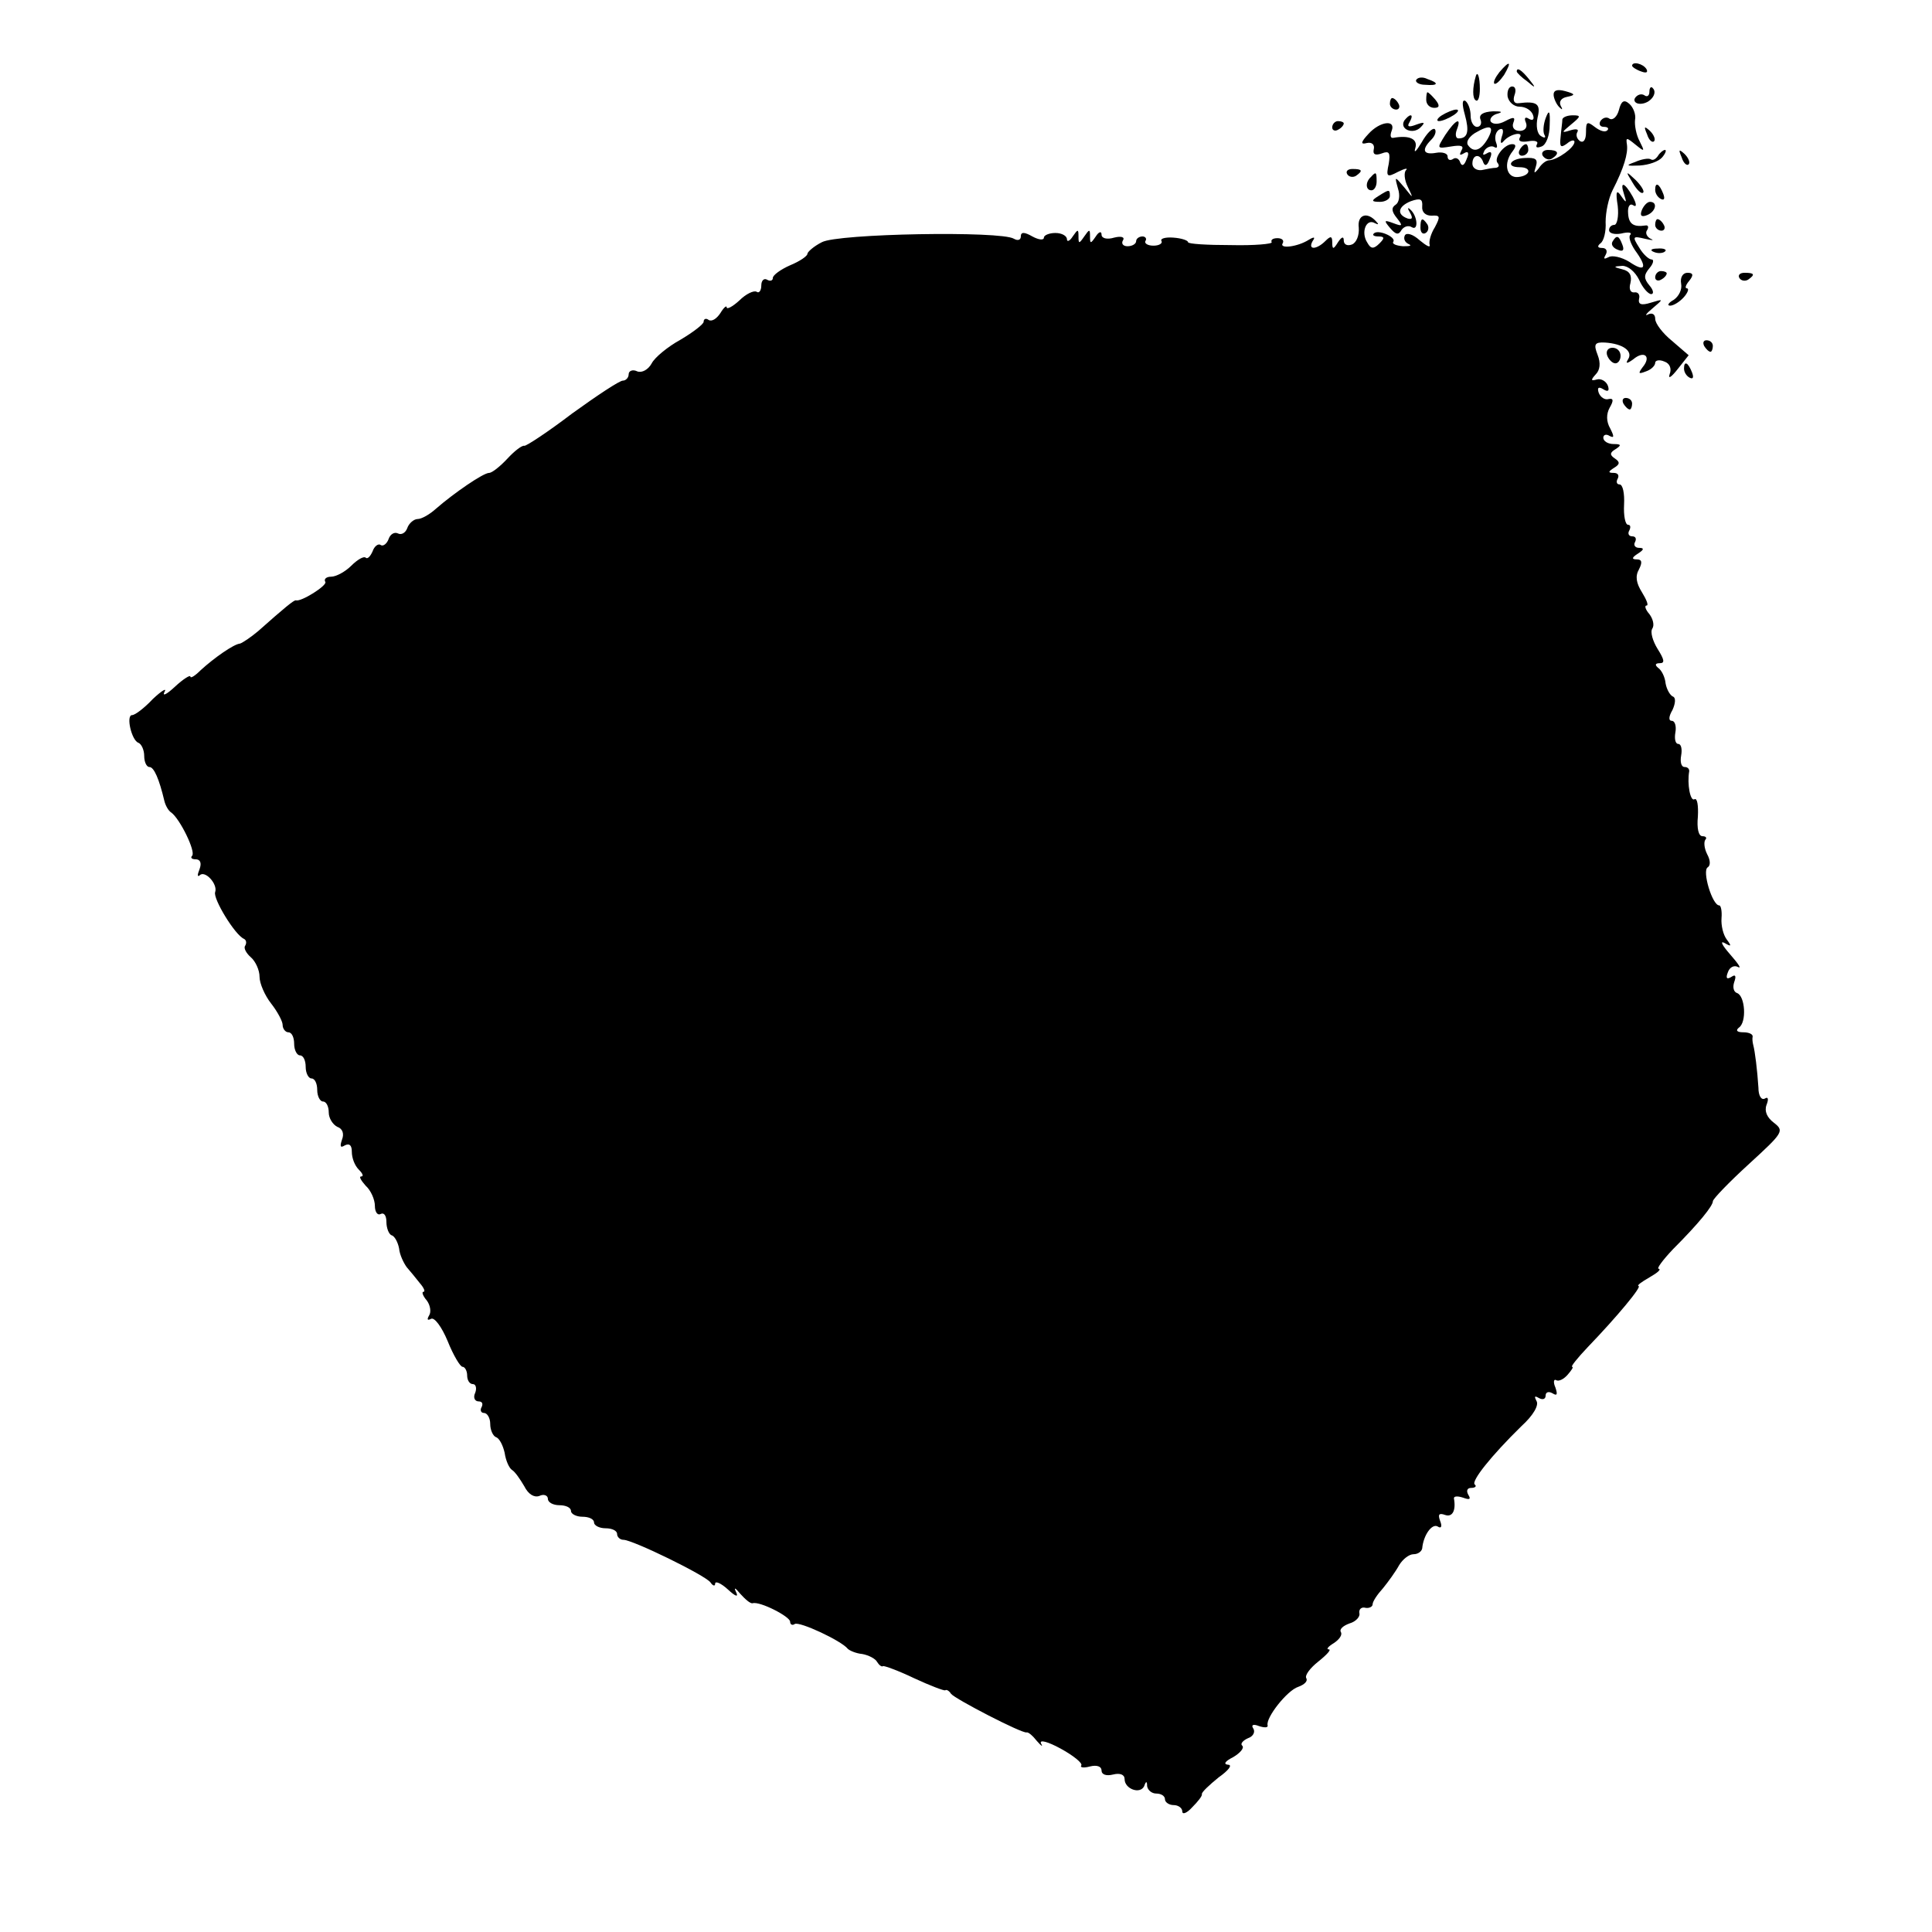 <?xml version="1.0" standalone="no"?>
<!DOCTYPE svg PUBLIC "-//W3C//DTD SVG 20010904//EN"
 "http://www.w3.org/TR/2001/REC-SVG-20010904/DTD/svg10.dtd">
<svg version="1.0" xmlns="http://www.w3.org/2000/svg"
 width="335pt" height="335pt" viewBox="0 0 335 335"
 preserveAspectRatio="xMidYMid meet">
<g transform="translate(0,335) scale(0.1,-0.1)"
fill="#000000" stroke="none">
<path d="M2600 3225 c-7 -9 -11 -17 -9 -20 3 -2 10 5 17 15 14 24 10 26 -8 5z"/>
<path d="M2830 3236 c0 -2 7 -7 16 -10 8 -3 12 -2 9 4 -6 10 -25 14 -25 6z"/>
<path d="M2630 3226 c0 -2 8 -10 18 -17 15 -13 16 -12 3 4 -13 16 -21 21 -21
13z"/>
<path d="M2456 3212 c-3 -4 4 -9 15 -9 23 -2 25 3 4 10 -8 4 -16 3 -19 -1z"/>
<path d="M2559 3218 c-6 -20 -6 -39 0 -42 4 -3 7 6 7 20 0 20 -4 32 -7 22z"/>
<path d="M2614 3183 c2 -10 11 -18 21 -18 10 0 20 -6 23 -14 3 -8 0 -11 -7 -7
-6 4 -9 2 -5 -7 3 -8 -2 -14 -11 -14 -9 0 -14 6 -11 14 4 10 1 11 -14 3 -11
-6 -21 -6 -25 -1 -3 5 3 12 12 14 10 3 6 4 -8 4 -18 -1 -25 -6 -22 -14 3 -7 0
-13 -6 -13 -6 0 -11 9 -11 19 0 11 -4 22 -9 26 -6 3 -6 -6 -1 -24 8 -29 5 -41
-11 -41 -5 0 -6 7 -3 15 9 23 -2 18 -20 -9 -15 -24 -15 -24 10 -20 18 3 23 1
18 -7 -4 -8 -3 -9 4 -5 8 5 10 1 5 -10 -4 -11 -8 -13 -11 -6 -2 7 -8 10 -13 6
-5 -3 -9 -1 -9 5 0 5 -9 8 -20 6 -22 -4 -26 5 -8 23 6 6 9 14 6 18 -4 3 -14
-7 -23 -23 -9 -15 -14 -20 -11 -10 5 16 -10 23 -38 18 -5 -1 -6 4 -3 12 8 20
-20 17 -40 -5 -14 -15 -14 -19 -3 -16 9 2 14 -3 12 -11 -2 -9 3 -11 14 -7 13
5 15 1 12 -18 -5 -23 -3 -24 16 -14 12 6 18 7 14 3 -4 -4 -3 -17 3 -29 10 -21
10 -21 -6 -1 -17 20 -17 20 -11 -2 4 -12 2 -24 -4 -28 -8 -5 -7 -12 2 -23 11
-14 10 -15 -6 -9 -16 6 -17 5 -6 -8 10 -12 15 -13 20 -4 4 6 12 9 18 5 12 -7
10 20 -3 31 -4 4 -5 2 0 -6 5 -9 4 -12 -4 -10 -20 7 -17 21 5 30 17 6 21 4 20
-9 -1 -10 6 -16 16 -16 15 1 16 -1 6 -20 -7 -11 -11 -25 -9 -31 1 -5 -6 -1
-17 8 -12 11 -23 14 -26 9 -3 -6 0 -12 6 -15 7 -3 3 -4 -9 -4 -12 1 -20 4 -17
8 5 8 -27 22 -34 14 -3 -3 1 -5 8 -5 11 0 11 -3 2 -12 -10 -10 -15 -10 -21 1
-12 18 -2 43 13 34 6 -3 7 -2 3 2 -16 19 -34 13 -31 -10 1 -13 -4 -26 -12 -29
-8 -3 -14 0 -14 7 0 8 -4 6 -10 -3 -8 -13 -10 -13 -10 0 0 11 -3 11 -12 2 -15
-15 -31 -16 -22 0 5 7 3 8 -7 2 -19 -12 -51 -16 -45 -6 3 5 -1 9 -9 9 -8 0
-12 -3 -10 -7 2 -3 -30 -6 -71 -5 -41 0 -74 2 -74 5 0 3 -11 7 -26 8 -14 1
-23 -2 -20 -6 2 -4 -4 -8 -14 -8 -10 0 -16 4 -14 8 3 4 0 8 -5 8 -6 0 -11 -4
-11 -8 0 -5 -7 -9 -15 -9 -8 0 -11 5 -8 10 4 6 -3 8 -15 5 -13 -4 -22 -1 -22
5 0 7 -5 5 -10 -3 -9 -13 -10 -13 -10 0 0 13 -1 13 -10 0 -9 -13 -10 -13 -10
0 0 13 -1 13 -10 0 -5 -8 -10 -10 -10 -5 0 6 -9 11 -20 11 -11 0 -20 -4 -20
-8 0 -5 -9 -4 -20 2 -14 8 -20 8 -20 0 0 -6 -5 -8 -12 -4 -22 14 -306 9 -333
-6 -14 -7 -25 -17 -25 -20 0 -4 -13 -13 -30 -20 -16 -7 -30 -17 -30 -22 0 -5
-5 -6 -10 -3 -5 3 -10 -1 -10 -10 0 -9 -4 -14 -8 -11 -5 3 -19 -4 -30 -15 -12
-11 -22 -16 -22 -12 0 4 -5 0 -11 -10 -6 -9 -14 -15 -20 -12 -5 4 -9 2 -9 -3
0 -4 -18 -18 -40 -31 -22 -12 -45 -31 -50 -41 -6 -11 -17 -17 -25 -14 -8 4
-15 1 -15 -5 0 -6 -5 -11 -10 -11 -6 0 -45 -26 -88 -57 -42 -32 -80 -57 -83
-56 -4 1 -17 -9 -29 -22 -13 -14 -27 -25 -32 -25 -10 0 -61 -35 -92 -62 -11
-10 -25 -18 -32 -18 -6 0 -15 -7 -18 -16 -3 -8 -10 -12 -16 -9 -6 3 -13 -1
-16 -9 -3 -9 -10 -14 -14 -11 -4 3 -11 -2 -14 -11 -4 -9 -9 -14 -12 -11 -3 3
-14 -3 -25 -14 -10 -10 -26 -19 -35 -19 -8 0 -13 -4 -10 -9 4 -6 -42 -35 -51
-32 -3 1 -20 -13 -65 -53 -13 -11 -28 -21 -32 -22 -11 -1 -45 -25 -68 -46 -10
-10 -18 -15 -18 -11 0 3 -12 -4 -27 -18 -14 -13 -22 -17 -18 -9 5 8 -4 3 -20
-12 -15 -16 -31 -28 -36 -28 -11 0 -1 -44 11 -48 5 -2 10 -12 10 -23 0 -10 4
-19 9 -19 8 0 17 -21 26 -59 2 -8 7 -17 12 -20 15 -11 43 -68 36 -75 -3 -3 -1
-6 6 -6 8 0 11 -6 7 -17 -4 -10 -4 -14 0 -11 9 10 32 -15 27 -29 -4 -11 34
-74 50 -81 4 -2 5 -7 2 -12 -3 -4 2 -13 10 -20 8 -7 15 -22 15 -34 0 -11 9
-32 20 -46 11 -14 20 -31 20 -37 0 -7 5 -13 10 -13 6 0 10 -9 10 -20 0 -11 5
-20 10 -20 6 0 10 -9 10 -20 0 -11 5 -20 10 -20 6 0 10 -9 10 -20 0 -11 5 -20
10 -20 6 0 10 -9 10 -19 0 -10 7 -21 15 -25 9 -3 12 -12 8 -22 -4 -12 -3 -15
5 -10 8 4 12 0 12 -11 0 -11 5 -24 12 -31 7 -7 9 -12 4 -12 -4 0 0 -7 8 -16 9
-8 16 -24 16 -35 0 -11 5 -17 10 -14 6 3 10 -3 10 -14 0 -10 4 -21 9 -23 5 -1
11 -12 13 -23 1 -11 8 -25 13 -32 6 -7 16 -19 23 -28 7 -8 10 -15 6 -15 -3 0
-1 -7 6 -15 6 -8 8 -20 4 -26 -4 -7 -3 -9 3 -6 6 4 19 -14 29 -38 10 -25 22
-45 26 -45 4 0 8 -7 8 -15 0 -8 4 -15 10 -15 5 0 7 -7 4 -15 -4 -8 -1 -15 6
-15 6 0 8 -4 5 -10 -3 -5 -1 -10 4 -10 6 0 11 -9 11 -19 0 -11 5 -21 10 -23 6
-2 12 -14 15 -27 2 -14 8 -27 13 -30 5 -3 14 -16 21 -28 7 -14 17 -20 26 -17
8 4 15 1 15 -5 0 -6 9 -11 20 -11 11 0 20 -4 20 -10 0 -5 9 -10 20 -10 11 0
20 -4 20 -10 0 -5 9 -10 20 -10 11 0 20 -4 20 -10 0 -5 5 -10 11 -10 16 0 143
-62 151 -74 4 -6 8 -7 8 -2 0 5 10 1 22 -10 14 -13 19 -14 14 -4 -4 8 -1 7 7
-3 9 -10 18 -18 22 -17 12 4 65 -23 65 -32 0 -5 4 -7 8 -4 8 5 81 -29 92 -43
3 -3 14 -8 25 -9 11 -2 23 -8 26 -14 3 -5 8 -9 10 -7 2 1 27 -8 54 -21 28 -13
52 -22 54 -21 2 2 7 -1 10 -6 7 -9 123 -69 131 -67 3 1 11 -6 18 -15 8 -9 11
-11 7 -4 -3 7 12 3 34 -9 22 -12 38 -25 36 -29 -3 -4 4 -5 15 -2 12 3 20 0 20
-7 0 -7 8 -10 20 -7 12 3 20 0 20 -8 0 -17 27 -27 34 -12 3 9 5 9 5 0 1 -7 8
-13 16 -13 8 0 15 -4 15 -10 0 -5 7 -10 15 -10 8 0 15 -5 15 -11 0 -6 8 -3 17
7 10 10 18 20 17 23 -1 3 13 16 29 29 17 12 25 22 16 22 -8 1 -5 6 9 13 12 7
20 16 16 20 -4 3 1 9 10 13 9 3 13 11 9 17 -4 6 0 8 10 4 9 -3 16 -3 15 1 -4
13 34 61 53 67 11 4 17 10 14 15 -3 5 7 18 21 29 15 12 23 21 18 21 -5 0 -1 5
9 11 9 6 15 14 12 19 -3 5 4 11 15 15 11 3 19 12 17 18 -1 7 4 11 11 9 6 -1
12 2 12 6 0 5 8 17 18 28 9 11 22 29 28 40 6 10 17 19 25 19 8 0 14 5 15 10 2
23 17 44 27 38 6 -4 8 0 4 10 -4 11 -2 14 9 10 12 -4 19 7 15 29 0 4 7 4 16 1
11 -4 14 -3 9 5 -4 7 -2 12 5 12 7 0 10 3 6 6 -6 6 28 49 81 101 21 19 31 37
26 44 -4 8 -3 9 4 5 7 -4 12 -2 12 4 0 6 5 8 12 4 8 -5 9 -2 5 10 -4 9 -3 15
1 13 4 -3 13 1 20 9 7 8 11 14 8 14 -3 0 9 15 27 34 51 53 95 106 88 106 -3 1
5 7 19 15 14 8 21 14 16 15 -4 0 7 15 25 34 45 45 69 75 69 83 0 4 28 33 63
65 59 54 61 57 43 71 -12 9 -17 20 -13 31 4 10 3 15 -3 11 -6 -3 -11 5 -11 19
-2 31 -6 63 -9 74 -1 4 -2 10 -1 15 0 4 -7 7 -16 7 -11 0 -14 3 -8 8 14 9 11
55 -3 60 -6 2 -8 10 -5 19 4 11 2 14 -5 9 -8 -5 -10 -2 -6 8 3 9 11 13 18 9 6
-3 0 6 -14 22 -14 16 -18 24 -10 20 12 -7 13 -6 4 6 -6 8 -10 24 -9 37 1 12
-1 22 -4 22 -12 0 -30 60 -20 66 5 3 5 12 -1 23 -5 10 -6 21 -3 25 3 3 1 6 -5
6 -7 0 -10 14 -8 34 1 19 -1 33 -6 30 -7 -4 -13 26 -9 49 0 4 -3 7 -8 7 -6 0
-8 9 -6 20 2 11 0 20 -5 20 -5 0 -7 9 -5 20 2 11 -1 20 -6 20 -6 0 -6 7 1 19
5 11 6 21 1 23 -5 2 -11 12 -13 23 -1 11 -7 23 -13 27 -6 5 -5 8 3 8 9 0 8 6
-4 25 -8 13 -13 29 -9 35 4 6 1 17 -5 25 -7 8 -9 15 -5 15 4 0 0 10 -8 23 -10
16 -12 28 -5 40 6 12 5 17 -4 17 -9 0 -9 3 2 10 11 7 11 10 2 10 -7 0 -10 5
-7 10 3 6 1 10 -5 10 -6 0 -8 5 -5 10 3 6 2 10 -2 10 -5 0 -8 16 -7 35 1 19
-2 35 -8 35 -5 0 -6 5 -3 10 3 6 0 10 -7 10 -10 0 -10 2 1 9 10 6 10 10 1 16
-9 6 -9 10 1 16 11 7 10 9 -3 9 -10 0 -18 5 -18 11 0 5 5 7 11 3 8 -4 8 -1 1
13 -7 12 -7 25 -1 36 7 12 7 17 -2 15 -6 -2 -14 3 -17 11 -3 9 0 11 8 6 8 -5
11 -3 8 6 -3 8 -12 13 -19 11 -11 -3 -11 -1 -2 9 7 7 9 19 3 34 -7 18 -5 22
13 21 31 -2 49 -15 40 -29 -5 -8 -2 -8 9 0 19 16 32 5 16 -14 -8 -11 -7 -12 6
-7 9 3 16 10 16 15 0 4 7 6 16 2 9 -3 13 -12 9 -22 -3 -9 3 -5 14 9 l19 24
-29 25 c-16 13 -29 30 -29 38 0 8 -5 11 -12 8 -7 -4 -4 1 7 10 20 17 20 17 -3
10 -16 -5 -22 -3 -20 7 2 7 -2 12 -8 11 -7 -1 -10 6 -7 16 3 13 -1 21 -14 24
-16 4 -16 5 0 6 10 0 22 -10 29 -24 6 -14 16 -25 21 -25 5 0 4 7 -3 15 -10 12
-10 18 0 30 7 8 8 15 4 15 -5 0 -15 9 -22 21 -12 19 -11 20 10 15 13 -3 17 -3
10 0 -6 3 -10 10 -6 15 3 5 2 9 -3 8 -20 -3 -29 2 -30 21 -1 12 3 18 9 14 6
-4 6 2 -1 15 -14 25 -23 28 -15 4 5 -15 4 -16 -5 -3 -8 12 -10 8 -6 -17 2 -18
-1 -33 -6 -33 -5 0 -9 -4 -9 -9 0 -6 10 -8 21 -6 12 3 19 2 16 -2 -4 -3 0 -15
8 -27 22 -30 18 -39 -10 -20 -13 8 -30 12 -36 8 -8 -4 -9 -3 -5 4 4 7 1 12 -6
12 -8 0 -9 3 -3 8 6 4 10 21 9 37 0 17 5 41 12 55 20 39 27 64 25 79 -2 13 -1
13 15 0 16 -13 16 -12 7 6 -6 11 -9 28 -8 37 2 9 -3 22 -10 28 -9 8 -14 5 -18
-11 -3 -11 -10 -18 -16 -15 -5 4 -12 2 -16 -4 -3 -5 -1 -10 6 -10 7 0 9 -3 6
-6 -4 -4 -13 -1 -22 6 -13 10 -15 9 -15 -9 0 -13 -4 -19 -10 -16 -6 4 -8 11
-5 16 3 5 -2 6 -12 3 -16 -5 -16 -4 1 10 17 14 18 16 3 16 -9 0 -17 -3 -18 -7
0 -5 -2 -18 -3 -30 -2 -18 0 -20 11 -12 7 6 13 7 13 3 0 -10 -29 -31 -44 -32
-5 0 -13 -6 -18 -14 -8 -10 -9 -9 -5 3 4 13 0 16 -19 15 -26 -1 -34 -16 -9
-16 22 0 19 -15 -3 -17 -20 -2 -26 24 -9 45 6 8 6 12 -1 12 -14 0 -33 -25 -25
-33 3 -4 2 -7 -3 -8 -5 0 -16 -2 -25 -4 -9 -1 -16 4 -16 11 0 17 14 18 19 2 3
-7 7 -5 11 6 5 11 3 15 -5 10 -7 -4 -8 -3 -4 5 4 6 12 9 17 6 5 -3 6 0 3 8 -3
8 -1 18 5 22 7 4 9 -1 5 -12 -3 -10 -2 -14 3 -8 11 13 36 18 28 6 -3 -6 3 -8
15 -6 11 2 18 0 15 -5 -3 -6 0 -7 8 -4 8 3 14 19 14 37 1 25 -1 28 -7 12 -4
-11 -5 -24 -2 -29 3 -5 0 -6 -6 -2 -7 4 -9 18 -6 32 6 24 -1 29 -33 25 -8 -1
-10 5 -7 14 3 8 2 15 -4 15 -6 0 -9 -8 -8 -17z m-34 -73 c-12 -21 -25 -26 -35
-11 -3 6 3 14 12 20 27 16 35 13 23 -9z"/>
<path d="M2694 3184 c1 -7 6 -17 11 -21 4 -4 5 -3 1 4 -3 7 1 13 11 15 15 3
15 5 -3 10 -15 4 -21 1 -20 -8z"/>
<path d="M2860 3191 c0 -7 -4 -10 -9 -6 -5 3 -12 1 -16 -5 -3 -5 1 -10 9 -10
17 0 31 18 22 27 -3 4 -6 1 -6 -6z"/>
<path d="M2473 3177 c0 -8 6 -14 14 -14 9 0 10 4 2 14 -6 7 -12 13 -14 13 -1
0 -2 -6 -2 -13z"/>
<path d="M2410 3170 c0 -5 5 -10 11 -10 5 0 7 5 4 10 -3 6 -8 10 -11 10 -2 0
-4 -4 -4 -10z"/>
<path d="M2500 3150 c-8 -5 -10 -10 -5 -10 6 0 17 5 25 10 8 5 11 10 5 10 -5
0 -17 -5 -25 -10z"/>
<path d="M2435 3141 c-9 -15 15 -25 28 -12 9 9 7 10 -7 5 -13 -5 -17 -4 -12 4
4 7 5 12 2 12 -3 0 -7 -4 -11 -9z"/>
<path d="M2310 3129 c0 -5 5 -7 10 -4 6 3 10 8 10 11 0 2 -4 4 -10 4 -5 0 -10
-5 -10 -11z"/>
<path d="M2856 3117 c3 -10 9 -15 12 -12 3 3 0 11 -7 18 -10 9 -11 8 -5 -6z"/>
<path d="M2635 3090 c-3 -5 -1 -10 4 -10 6 0 11 5 11 10 0 6 -2 10 -4 10 -3 0
-8 -4 -11 -10z"/>
<path d="M2675 3080 c4 -6 11 -8 16 -5 14 9 11 15 -7 15 -8 0 -12 -5 -9 -10z"/>
<path d="M2875 3080 c-4 -6 -9 -9 -13 -6 -4 2 -16 0 -27 -5 -17 -6 -15 -7 8
-6 16 1 33 7 39 14 6 7 8 13 5 13 -3 0 -9 -5 -12 -10z"/>
<path d="M2916 3077 c3 -10 9 -15 12 -12 3 3 0 11 -7 18 -10 9 -11 8 -5 -6z"/>
<path d="M2336 3048 c3 -5 10 -6 15 -3 13 9 11 12 -6 12 -8 0 -12 -4 -9 -9z"/>
<path d="M2377 3043 c-10 -9 -9 -23 1 -23 5 0 9 7 9 15 0 17 -1 18 -10 8z"/>
<path d="M2831 3033 c7 -12 15 -20 18 -17 3 2 -3 12 -13 22 -17 16 -18 16 -5
-5z"/>
<path d="M2870 3021 c0 -6 4 -13 10 -16 6 -3 7 1 4 9 -7 18 -14 21 -14 7z"/>
<path d="M2390 3010 c-13 -8 -12 -10 3 -10 9 0 17 5 17 10 0 12 -1 12 -20 0z"/>
<path d="M2847 2986 c-4 -10 -1 -13 9 -9 15 6 19 23 5 23 -5 0 -11 -7 -14 -14z"/>
<path d="M2463 2955 c0 -8 4 -12 9 -9 5 3 6 10 3 15 -9 13 -12 11 -12 -6z"/>
<path d="M2870 2960 c0 -5 5 -10 11 -10 5 0 7 5 4 10 -3 6 -8 10 -11 10 -2 0
-4 -4 -4 -10z"/>
<path d="M2796 2931 c-3 -5 1 -11 9 -14 9 -4 12 -1 8 9 -6 16 -10 17 -17 5z"/>
<path d="M2868 2913 c7 -3 16 -2 19 1 4 3 -2 6 -13 5 -11 0 -14 -3 -6 -6z"/>
<path d="M2870 2869 c0 -5 5 -7 10 -4 6 3 10 8 10 11 0 2 -4 4 -10 4 -5 0 -10
-5 -10 -11z"/>
<path d="M2915 2858 c2 -10 -4 -22 -13 -28 -9 -5 -12 -10 -6 -10 6 0 17 7 24
15 7 8 9 15 5 15 -4 0 -2 6 4 13 8 10 7 14 -3 14 -8 0 -13 -8 -11 -19z"/>
<path d="M3016 2868 c3 -5 10 -6 15 -3 13 9 11 12 -6 12 -8 0 -12 -4 -9 -9z"/>
<path d="M2955 2750 c3 -5 8 -10 11 -10 2 0 4 5 4 10 0 6 -5 10 -11 10 -5 0
-7 -4 -4 -10z"/>
<path d="M2787 2733 c3 -7 9 -13 14 -13 5 0 9 6 9 13 0 8 -6 14 -14 14 -8 0
-12 -6 -9 -14z"/>
<path d="M2920 2711 c0 -6 4 -13 10 -16 6 -3 7 1 4 9 -7 18 -14 21 -14 7z"/>
<path d="M2815 2650 c3 -5 8 -10 11 -10 2 0 4 5 4 10 0 6 -5 10 -11 10 -5 0
-7 -4 -4 -10z"/>
</g>
</svg>
